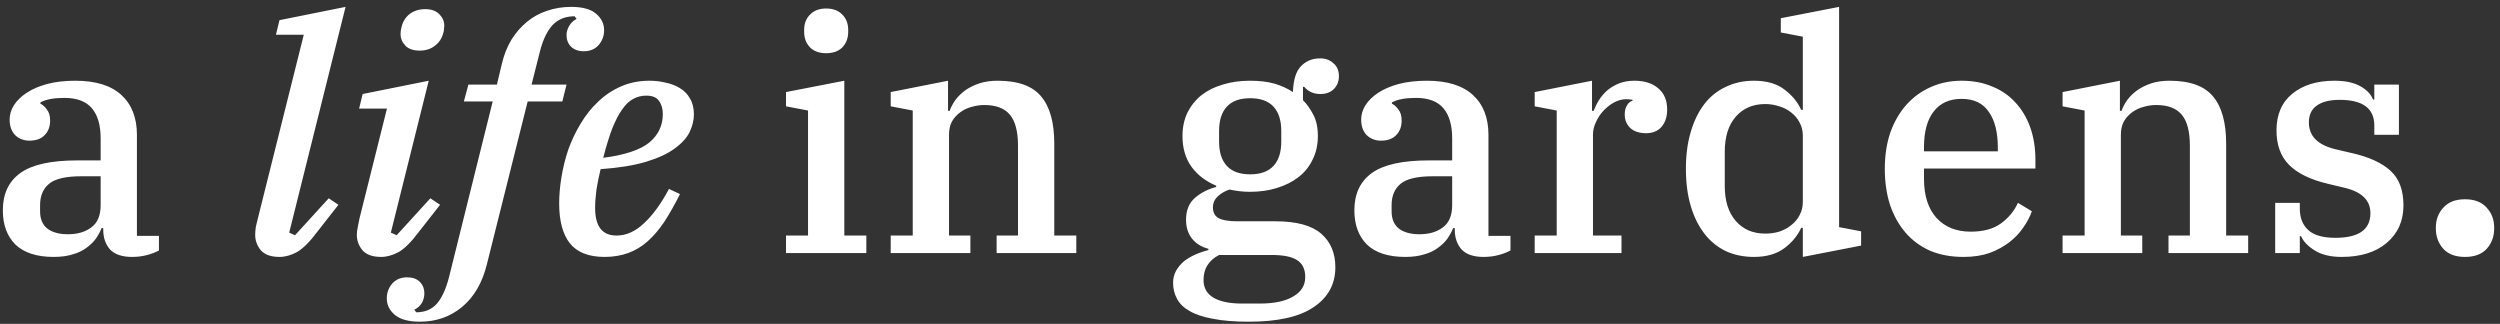 <?xml version="1.0" encoding="UTF-8"?> <svg xmlns="http://www.w3.org/2000/svg" width="247" height="32" viewBox="0 0 247 32" fill="none"><rect x="0" y="0" width="247" height="32" fill="#333333" stroke="none"/><path d="M5.304 25.384C3.64 25.384 2.381 24.979 1.528 24.168C0.696 23.336 0.28 22.205 0.28 20.776C0.28 19.155 0.856 17.928 2.008 17.096C3.16 16.264 5.037 15.848 7.64 15.848H9.944V13.672C9.944 12.371 9.656 11.379 9.08 10.696C8.504 10.013 7.597 9.672 6.36 9.672C5.315 9.672 4.525 9.821 3.992 10.12V10.248C4.227 10.355 4.44 10.547 4.632 10.824C4.845 11.08 4.952 11.443 4.952 11.912C4.952 12.509 4.771 12.989 4.408 13.352C4.067 13.715 3.565 13.896 2.904 13.896C2.349 13.896 1.88 13.715 1.496 13.352C1.133 12.968 0.952 12.456 0.952 11.816C0.952 11.325 1.091 10.856 1.368 10.408C1.667 9.939 2.093 9.523 2.648 9.16C3.203 8.797 3.875 8.509 4.664 8.296C5.475 8.083 6.403 7.976 7.448 7.976C9.453 7.976 10.968 8.445 11.992 9.384C13.016 10.323 13.528 11.635 13.528 13.32V23.304H15.704V24.744C15.405 24.915 15.021 25.064 14.552 25.192C14.083 25.32 13.581 25.384 13.048 25.384C12.067 25.384 11.341 25.139 10.872 24.648C10.424 24.136 10.2 23.485 10.2 22.696V22.536H10.04C9.891 22.899 9.699 23.251 9.464 23.592C9.229 23.912 8.92 24.211 8.536 24.488C8.173 24.765 7.725 24.979 7.192 25.128C6.659 25.299 6.029 25.384 5.304 25.384ZM6.712 23.144C7.651 23.144 8.419 22.92 9.016 22.472C9.635 22.024 9.944 21.288 9.944 20.264V17.416H8.024C6.509 17.416 5.453 17.661 4.856 18.152C4.259 18.643 3.96 19.347 3.96 20.264V20.872C3.96 21.64 4.205 22.216 4.696 22.6C5.187 22.963 5.859 23.144 6.712 23.144ZM27.613 25.384C26.76 25.384 26.141 25.16 25.757 24.712C25.394 24.264 25.213 23.763 25.213 23.208C25.213 22.973 25.234 22.707 25.277 22.408C25.341 22.109 25.405 21.843 25.469 21.608L30.013 3.432H27.261L27.613 1.992L34.141 0.68L28.573 22.984L29.149 23.24L32.477 19.592L33.437 20.232L31.357 22.888C30.61 23.891 29.938 24.563 29.341 24.904C28.744 25.224 28.168 25.384 27.613 25.384ZM37.656 25.384C36.802 25.384 36.184 25.16 35.8 24.712C35.437 24.264 35.255 23.763 35.255 23.208C35.255 22.973 35.288 22.707 35.352 22.408C35.416 22.109 35.469 21.843 35.511 21.608L38.231 10.728H35.48L35.831 9.288L42.359 7.976L38.615 22.984L39.191 23.24L42.52 19.592L43.48 20.232L41.4 22.888C40.653 23.891 39.981 24.563 39.383 24.904C38.786 25.224 38.21 25.384 37.656 25.384ZM41.464 5C40.845 5 40.376 4.84 40.056 4.52C39.736 4.179 39.575 3.795 39.575 3.368C39.575 3.133 39.608 2.899 39.672 2.664C39.8 2.131 40.066 1.704 40.471 1.384C40.898 1.064 41.41 0.904 42.008 0.904C42.626 0.904 43.096 1.075 43.416 1.416C43.736 1.736 43.895 2.109 43.895 2.536C43.895 2.643 43.885 2.76 43.864 2.888C43.864 3.016 43.842 3.133 43.8 3.24C43.672 3.773 43.394 4.2 42.968 4.52C42.562 4.84 42.061 5 41.464 5ZM41.478 31.784C40.369 31.784 39.547 31.56 39.014 31.112C38.481 30.664 38.214 30.12 38.214 29.48C38.214 28.925 38.395 28.435 38.758 28.008C39.121 27.603 39.611 27.4 40.23 27.4C40.763 27.4 41.179 27.549 41.478 27.848C41.777 28.147 41.926 28.531 41.926 29C41.926 29.299 41.851 29.597 41.702 29.896C41.531 30.195 41.275 30.429 40.934 30.6L41.126 30.856C41.979 30.856 42.662 30.568 43.174 29.992C43.665 29.416 44.059 28.552 44.358 27.4L48.678 10.024H45.83L46.278 8.36H49.094L49.574 6.344C49.787 5.427 50.107 4.616 50.534 3.912C50.982 3.208 51.494 2.621 52.07 2.152C52.667 1.661 53.329 1.299 54.054 1.064C54.801 0.808 55.59 0.68 56.422 0.68C57.553 0.68 58.374 0.904 58.886 1.352C59.419 1.8 59.686 2.344 59.686 2.984C59.686 3.539 59.505 4.029 59.142 4.456C58.779 4.861 58.289 5.064 57.67 5.064C57.158 5.064 56.742 4.915 56.422 4.616C56.123 4.317 55.974 3.933 55.974 3.464C55.974 3.165 56.059 2.867 56.23 2.568C56.401 2.269 56.646 2.035 56.966 1.864L56.774 1.608C55.878 1.608 55.153 1.896 54.598 2.472C54.065 3.048 53.649 3.912 53.35 5.064L52.518 8.36H55.974L55.558 10.024H52.134L48.102 26.12C47.654 27.933 46.843 29.331 45.67 30.312C44.497 31.293 43.099 31.784 41.478 31.784ZM59.726 25.384C58.168 25.384 57.027 24.936 56.302 24.04C55.598 23.144 55.246 21.832 55.246 20.104C55.246 19.293 55.32 18.429 55.47 17.512C55.619 16.595 55.843 15.688 56.142 14.792C56.462 13.896 56.867 13.043 57.358 12.232C57.848 11.4 58.424 10.675 59.086 10.056C59.747 9.416 60.494 8.915 61.326 8.552C62.179 8.168 63.128 7.976 64.174 7.976C64.728 7.976 65.262 8.04 65.774 8.168C66.307 8.275 66.776 8.456 67.182 8.712C67.608 8.968 67.939 9.309 68.174 9.736C68.43 10.163 68.558 10.685 68.558 11.304C68.558 11.859 68.419 12.435 68.142 13.032C67.864 13.608 67.374 14.152 66.67 14.664C65.987 15.176 65.048 15.613 63.854 15.976C62.659 16.339 61.155 16.584 59.342 16.712C59.171 17.395 59.032 18.077 58.926 18.76C58.84 19.421 58.798 20.019 58.798 20.552C58.798 22.365 59.502 23.272 60.91 23.272C61.87 23.272 62.776 22.867 63.63 22.056C64.504 21.245 65.326 20.115 66.094 18.664L67.182 19.176C66.67 20.2 66.158 21.107 65.646 21.896C65.134 22.664 64.579 23.315 63.982 23.848C63.406 24.36 62.766 24.744 62.062 25C61.358 25.256 60.579 25.384 59.726 25.384ZM59.598 15.592C61.731 15.315 63.246 14.813 64.142 14.088C65.038 13.341 65.486 12.403 65.486 11.272C65.486 10.739 65.358 10.301 65.102 9.96C64.867 9.619 64.451 9.448 63.854 9.448C63.384 9.448 62.958 9.555 62.574 9.768C62.19 9.96 61.827 10.301 61.486 10.792C61.144 11.261 60.814 11.891 60.494 12.68C60.195 13.469 59.896 14.44 59.598 15.592ZM81.626 5.256C80.943 5.256 80.41 5.064 80.026 4.68C79.642 4.275 79.45 3.763 79.45 3.144V2.952C79.45 2.333 79.642 1.832 80.026 1.448C80.41 1.043 80.943 0.84 81.626 0.84C82.309 0.84 82.842 1.043 83.226 1.448C83.61 1.832 83.802 2.333 83.802 2.952V3.144C83.802 3.763 83.61 4.275 83.226 4.68C82.842 5.064 82.309 5.256 81.626 5.256ZM77.658 23.272H79.834V10.92L77.658 10.504V9.096L83.418 7.976V23.272H85.594V25H77.658V23.272ZM88.002 23.272H90.178V10.92L88.002 10.504V9.096L93.666 7.976V10.952H93.826C93.954 10.589 94.146 10.227 94.402 9.864C94.679 9.501 95.01 9.181 95.394 8.904C95.799 8.627 96.258 8.403 96.77 8.232C97.303 8.061 97.9 7.976 98.562 7.976C100.588 7.976 102.028 8.499 102.882 9.544C103.735 10.568 104.162 12.115 104.162 14.184V23.272H106.338V25H98.466V23.272H100.578V14.376C100.578 12.989 100.311 11.976 99.778 11.336C99.244 10.696 98.402 10.376 97.25 10.376C96.823 10.376 96.396 10.44 95.97 10.568C95.564 10.675 95.191 10.856 94.85 11.112C94.53 11.347 94.263 11.645 94.05 12.008C93.858 12.371 93.762 12.808 93.762 13.32V23.272H95.874V25H88.002V23.272ZM123.389 31.784C121.981 31.784 120.797 31.688 119.837 31.496C118.877 31.325 118.109 31.069 117.533 30.728C116.957 30.408 116.541 30.003 116.285 29.512C116.029 29.043 115.901 28.52 115.901 27.944C115.901 27.517 115.997 27.123 116.189 26.76C116.381 26.419 116.637 26.109 116.957 25.832C117.277 25.576 117.651 25.352 118.077 25.16C118.504 24.968 118.941 24.819 119.389 24.712V24.584C118.685 24.392 118.141 24.051 117.757 23.56C117.373 23.069 117.181 22.451 117.181 21.704C117.181 20.787 117.469 20.072 118.045 19.56C118.643 19.048 119.347 18.685 120.157 18.472V18.344C119.133 17.917 118.323 17.299 117.725 16.488C117.128 15.656 116.829 14.643 116.829 13.448C116.829 12.595 116.989 11.827 117.309 11.144C117.651 10.461 118.109 9.885 118.685 9.416C119.283 8.947 119.987 8.595 120.797 8.36C121.608 8.104 122.504 7.976 123.485 7.976C124.445 7.976 125.256 8.072 125.917 8.264C126.579 8.456 127.187 8.733 127.741 9.096C127.784 7.88 128.051 7.027 128.541 6.536C129.032 6.024 129.661 5.768 130.429 5.768C130.963 5.768 131.4 5.928 131.741 6.248C132.104 6.547 132.285 6.973 132.285 7.528C132.285 8.04 132.115 8.467 131.773 8.808C131.453 9.128 131.005 9.288 130.429 9.288C129.789 9.288 129.267 9.053 128.861 8.584H128.733V9.896C129.117 10.28 129.459 10.76 129.757 11.336C130.056 11.891 130.205 12.595 130.205 13.448C130.205 14.301 130.035 15.069 129.693 15.752C129.373 16.435 128.915 17.011 128.317 17.48C127.72 17.949 127.005 18.312 126.173 18.568C125.363 18.824 124.467 18.952 123.485 18.952C123.123 18.952 122.771 18.931 122.429 18.888C122.109 18.845 121.789 18.792 121.469 18.728C121.021 18.877 120.637 19.101 120.317 19.4C119.997 19.699 119.837 20.061 119.837 20.488C119.837 20.979 120.019 21.331 120.381 21.544C120.765 21.757 121.395 21.864 122.269 21.864H126.013C128.083 21.864 129.587 22.269 130.525 23.08C131.464 23.891 131.933 25 131.933 26.408C131.933 28.072 131.219 29.384 129.789 30.344C128.381 31.304 126.248 31.784 123.389 31.784ZM123.517 17.224C124.541 17.224 125.309 16.947 125.821 16.392C126.333 15.837 126.589 15.037 126.589 13.992V12.936C126.589 11.891 126.333 11.091 125.821 10.536C125.309 9.981 124.541 9.704 123.517 9.704C122.493 9.704 121.725 9.981 121.213 10.536C120.701 11.091 120.445 11.891 120.445 12.936V13.992C120.445 15.037 120.701 15.837 121.213 16.392C121.725 16.947 122.493 17.224 123.517 17.224ZM118.909 27.656C118.909 28.445 119.24 29.032 119.901 29.416C120.563 29.8 121.501 29.992 122.717 29.992H124.445C125.896 29.992 127.005 29.757 127.773 29.288C128.563 28.84 128.957 28.2 128.957 27.368C128.957 26.6 128.691 26.045 128.157 25.704C127.645 25.363 126.803 25.192 125.629 25.192H120.445C119.421 25.725 118.909 26.547 118.909 27.656ZM138.835 25.384C137.171 25.384 135.913 24.979 135.059 24.168C134.227 23.336 133.811 22.205 133.811 20.776C133.811 19.155 134.387 17.928 135.539 17.096C136.691 16.264 138.569 15.848 141.171 15.848H143.475V13.672C143.475 12.371 143.187 11.379 142.611 10.696C142.035 10.013 141.129 9.672 139.891 9.672C138.846 9.672 138.057 9.821 137.523 10.12V10.248C137.758 10.355 137.971 10.547 138.163 10.824C138.377 11.08 138.483 11.443 138.483 11.912C138.483 12.509 138.302 12.989 137.939 13.352C137.598 13.715 137.097 13.896 136.435 13.896C135.881 13.896 135.411 13.715 135.027 13.352C134.665 12.968 134.483 12.456 134.483 11.816C134.483 11.325 134.622 10.856 134.899 10.408C135.198 9.939 135.625 9.523 136.179 9.16C136.734 8.797 137.406 8.509 138.195 8.296C139.006 8.083 139.934 7.976 140.979 7.976C142.985 7.976 144.499 8.445 145.523 9.384C146.547 10.323 147.059 11.635 147.059 13.32V23.304H149.235V24.744C148.937 24.915 148.553 25.064 148.083 25.192C147.614 25.32 147.113 25.384 146.579 25.384C145.598 25.384 144.873 25.139 144.403 24.648C143.955 24.136 143.731 23.485 143.731 22.696V22.536H143.571C143.422 22.899 143.23 23.251 142.995 23.592C142.761 23.912 142.451 24.211 142.067 24.488C141.705 24.765 141.257 24.979 140.723 25.128C140.19 25.299 139.561 25.384 138.835 25.384ZM140.243 23.144C141.182 23.144 141.95 22.92 142.547 22.472C143.166 22.024 143.475 21.288 143.475 20.264V17.416H141.555C140.041 17.416 138.985 17.661 138.387 18.152C137.79 18.643 137.491 19.347 137.491 20.264V20.872C137.491 21.64 137.737 22.216 138.227 22.6C138.718 22.963 139.39 23.144 140.243 23.144ZM151.627 23.272H153.803V10.92L151.627 10.504V9.096L157.291 7.976V10.952H157.451C157.6 10.568 157.781 10.205 157.995 9.864C158.229 9.501 158.507 9.181 158.827 8.904C159.168 8.627 159.552 8.403 159.979 8.232C160.427 8.061 160.928 7.976 161.483 7.976C162.464 7.976 163.243 8.221 163.819 8.712C164.416 9.203 164.715 9.907 164.715 10.824C164.715 11.549 164.523 12.125 164.139 12.552C163.776 12.957 163.275 13.16 162.635 13.16C161.973 13.16 161.451 12.989 161.067 12.648C160.704 12.285 160.523 11.837 160.523 11.304C160.523 10.941 160.597 10.643 160.747 10.408C160.896 10.152 161.077 10.003 161.291 9.96V9.864C161.227 9.843 161.152 9.832 161.067 9.832C160.981 9.811 160.853 9.8 160.683 9.8C160.277 9.8 159.872 9.907 159.467 10.12C159.083 10.333 158.731 10.611 158.411 10.952C158.112 11.272 157.867 11.645 157.675 12.072C157.483 12.477 157.387 12.883 157.387 13.288V23.272H160.203V25H151.627V23.272ZM173.286 25.384C172.263 25.384 171.335 25.192 170.503 24.808C169.671 24.403 168.967 23.827 168.391 23.08C167.815 22.333 167.367 21.427 167.047 20.36C166.727 19.272 166.567 18.045 166.567 16.68C166.567 15.315 166.727 14.099 167.047 13.032C167.367 11.944 167.815 11.027 168.391 10.28C168.967 9.533 169.671 8.968 170.503 8.584C171.335 8.179 172.263 7.976 173.286 7.976C174.545 7.976 175.548 8.264 176.295 8.84C177.063 9.416 177.617 10.088 177.959 10.856H178.119V3.624L175.943 3.208V1.8L181.703 0.68V22.44L183.878 22.856V24.264L178.119 25.384V22.504H177.959C177.617 23.272 177.063 23.944 176.295 24.52C175.527 25.096 174.524 25.384 173.286 25.384ZM174.407 23.08C174.876 23.08 175.335 23.016 175.783 22.888C176.231 22.739 176.625 22.525 176.967 22.248C177.329 21.971 177.607 21.64 177.799 21.256C178.012 20.872 178.119 20.435 178.119 19.944V13.416C178.119 12.925 178.012 12.488 177.799 12.104C177.607 11.72 177.329 11.389 176.967 11.112C176.625 10.835 176.231 10.632 175.783 10.504C175.335 10.355 174.876 10.28 174.407 10.28C173.191 10.28 172.22 10.696 171.495 11.528C170.769 12.36 170.407 13.512 170.407 14.984V18.376C170.407 19.848 170.769 21 171.495 21.832C172.22 22.664 173.191 23.08 174.407 23.08ZM193.995 25.384C192.758 25.384 191.659 25.181 190.699 24.776C189.739 24.349 188.928 23.752 188.267 22.984C187.606 22.216 187.094 21.299 186.731 20.232C186.39 19.165 186.219 17.981 186.219 16.68C186.219 15.357 186.4 14.163 186.763 13.096C187.147 12.029 187.67 11.123 188.331 10.376C189.014 9.608 189.814 9.021 190.731 8.616C191.67 8.189 192.694 7.976 193.803 7.976C194.934 7.976 195.947 8.168 196.843 8.552C197.739 8.915 198.496 9.437 199.115 10.12C199.755 10.803 200.246 11.624 200.587 12.584C200.928 13.544 201.099 14.611 201.099 15.784V16.648H190.091V17.672C190.091 19.336 190.507 20.627 191.339 21.544C192.171 22.44 193.291 22.888 194.699 22.888C195.936 22.888 196.928 22.621 197.675 22.088C198.443 21.533 199.008 20.851 199.371 20.04L200.747 20.872C200.555 21.427 200.267 21.971 199.883 22.504C199.52 23.037 199.062 23.517 198.507 23.944C197.952 24.371 197.302 24.723 196.555 25C195.808 25.256 194.955 25.384 193.995 25.384ZM190.091 14.952H197.387V14.6C197.387 13.064 197.088 11.88 196.491 11.048C195.915 10.195 195.019 9.768 193.803 9.768C192.608 9.768 191.691 10.184 191.051 11.016C190.411 11.827 190.091 13 190.091 14.536V14.952ZM203.783 23.272H205.959V10.92L203.783 10.504V9.096L209.447 7.976V10.952H209.607C209.735 10.589 209.927 10.227 210.183 9.864C210.46 9.501 210.791 9.181 211.175 8.904C211.58 8.627 212.039 8.403 212.551 8.232C213.084 8.061 213.682 7.976 214.343 7.976C216.37 7.976 217.81 8.499 218.663 9.544C219.516 10.568 219.943 12.115 219.943 14.184V23.272H222.119V25H214.247V23.272H216.359V14.376C216.359 12.989 216.092 11.976 215.559 11.336C215.026 10.696 214.183 10.376 213.031 10.376C212.604 10.376 212.178 10.44 211.751 10.568C211.346 10.675 210.972 10.856 210.631 11.112C210.311 11.347 210.044 11.645 209.831 12.008C209.639 12.371 209.543 12.808 209.543 13.32V23.272H211.655V25H203.783V23.272ZM231.349 25.384C230.261 25.384 229.376 25.171 228.693 24.744C228.01 24.317 227.562 23.848 227.349 23.336H227.221V25H224.789V20.04H227.221V20.616C227.221 21.512 227.498 22.216 228.053 22.728C228.608 23.24 229.504 23.496 230.741 23.496C233.045 23.496 234.197 22.685 234.197 21.064C234.197 19.805 233.365 18.973 231.701 18.568L229.973 18.152C228.266 17.747 226.997 17.128 226.165 16.296C225.333 15.464 224.917 14.323 224.917 12.872C224.917 11.315 225.44 10.109 226.485 9.256C227.53 8.403 228.917 7.976 230.645 7.976C231.712 7.976 232.565 8.157 233.205 8.52C233.845 8.883 234.261 9.32 234.453 9.832H234.581V8.36H237.013V13.32H234.581V12.392C234.581 10.707 233.44 9.864 231.157 9.864C230.176 9.864 229.418 10.056 228.885 10.44C228.373 10.803 228.117 11.357 228.117 12.104C228.117 13.427 228.97 14.301 230.677 14.728L232.309 15.112C234.037 15.496 235.328 16.083 236.181 16.872C237.034 17.64 237.461 18.781 237.461 20.296C237.461 21.832 236.906 23.069 235.797 24.008C234.709 24.925 233.226 25.384 231.349 25.384ZM243.543 25.384C242.605 25.384 241.89 25.117 241.399 24.584C240.909 24.029 240.663 23.368 240.663 22.6V22.472C240.663 21.704 240.909 21.053 241.399 20.52C241.89 19.965 242.605 19.688 243.543 19.688C244.482 19.688 245.197 19.965 245.687 20.52C246.178 21.053 246.423 21.704 246.423 22.472V22.6C246.423 23.368 246.178 24.029 245.687 24.584C245.197 25.117 244.482 25.384 243.543 25.384Z" fill="white"></path></svg> 